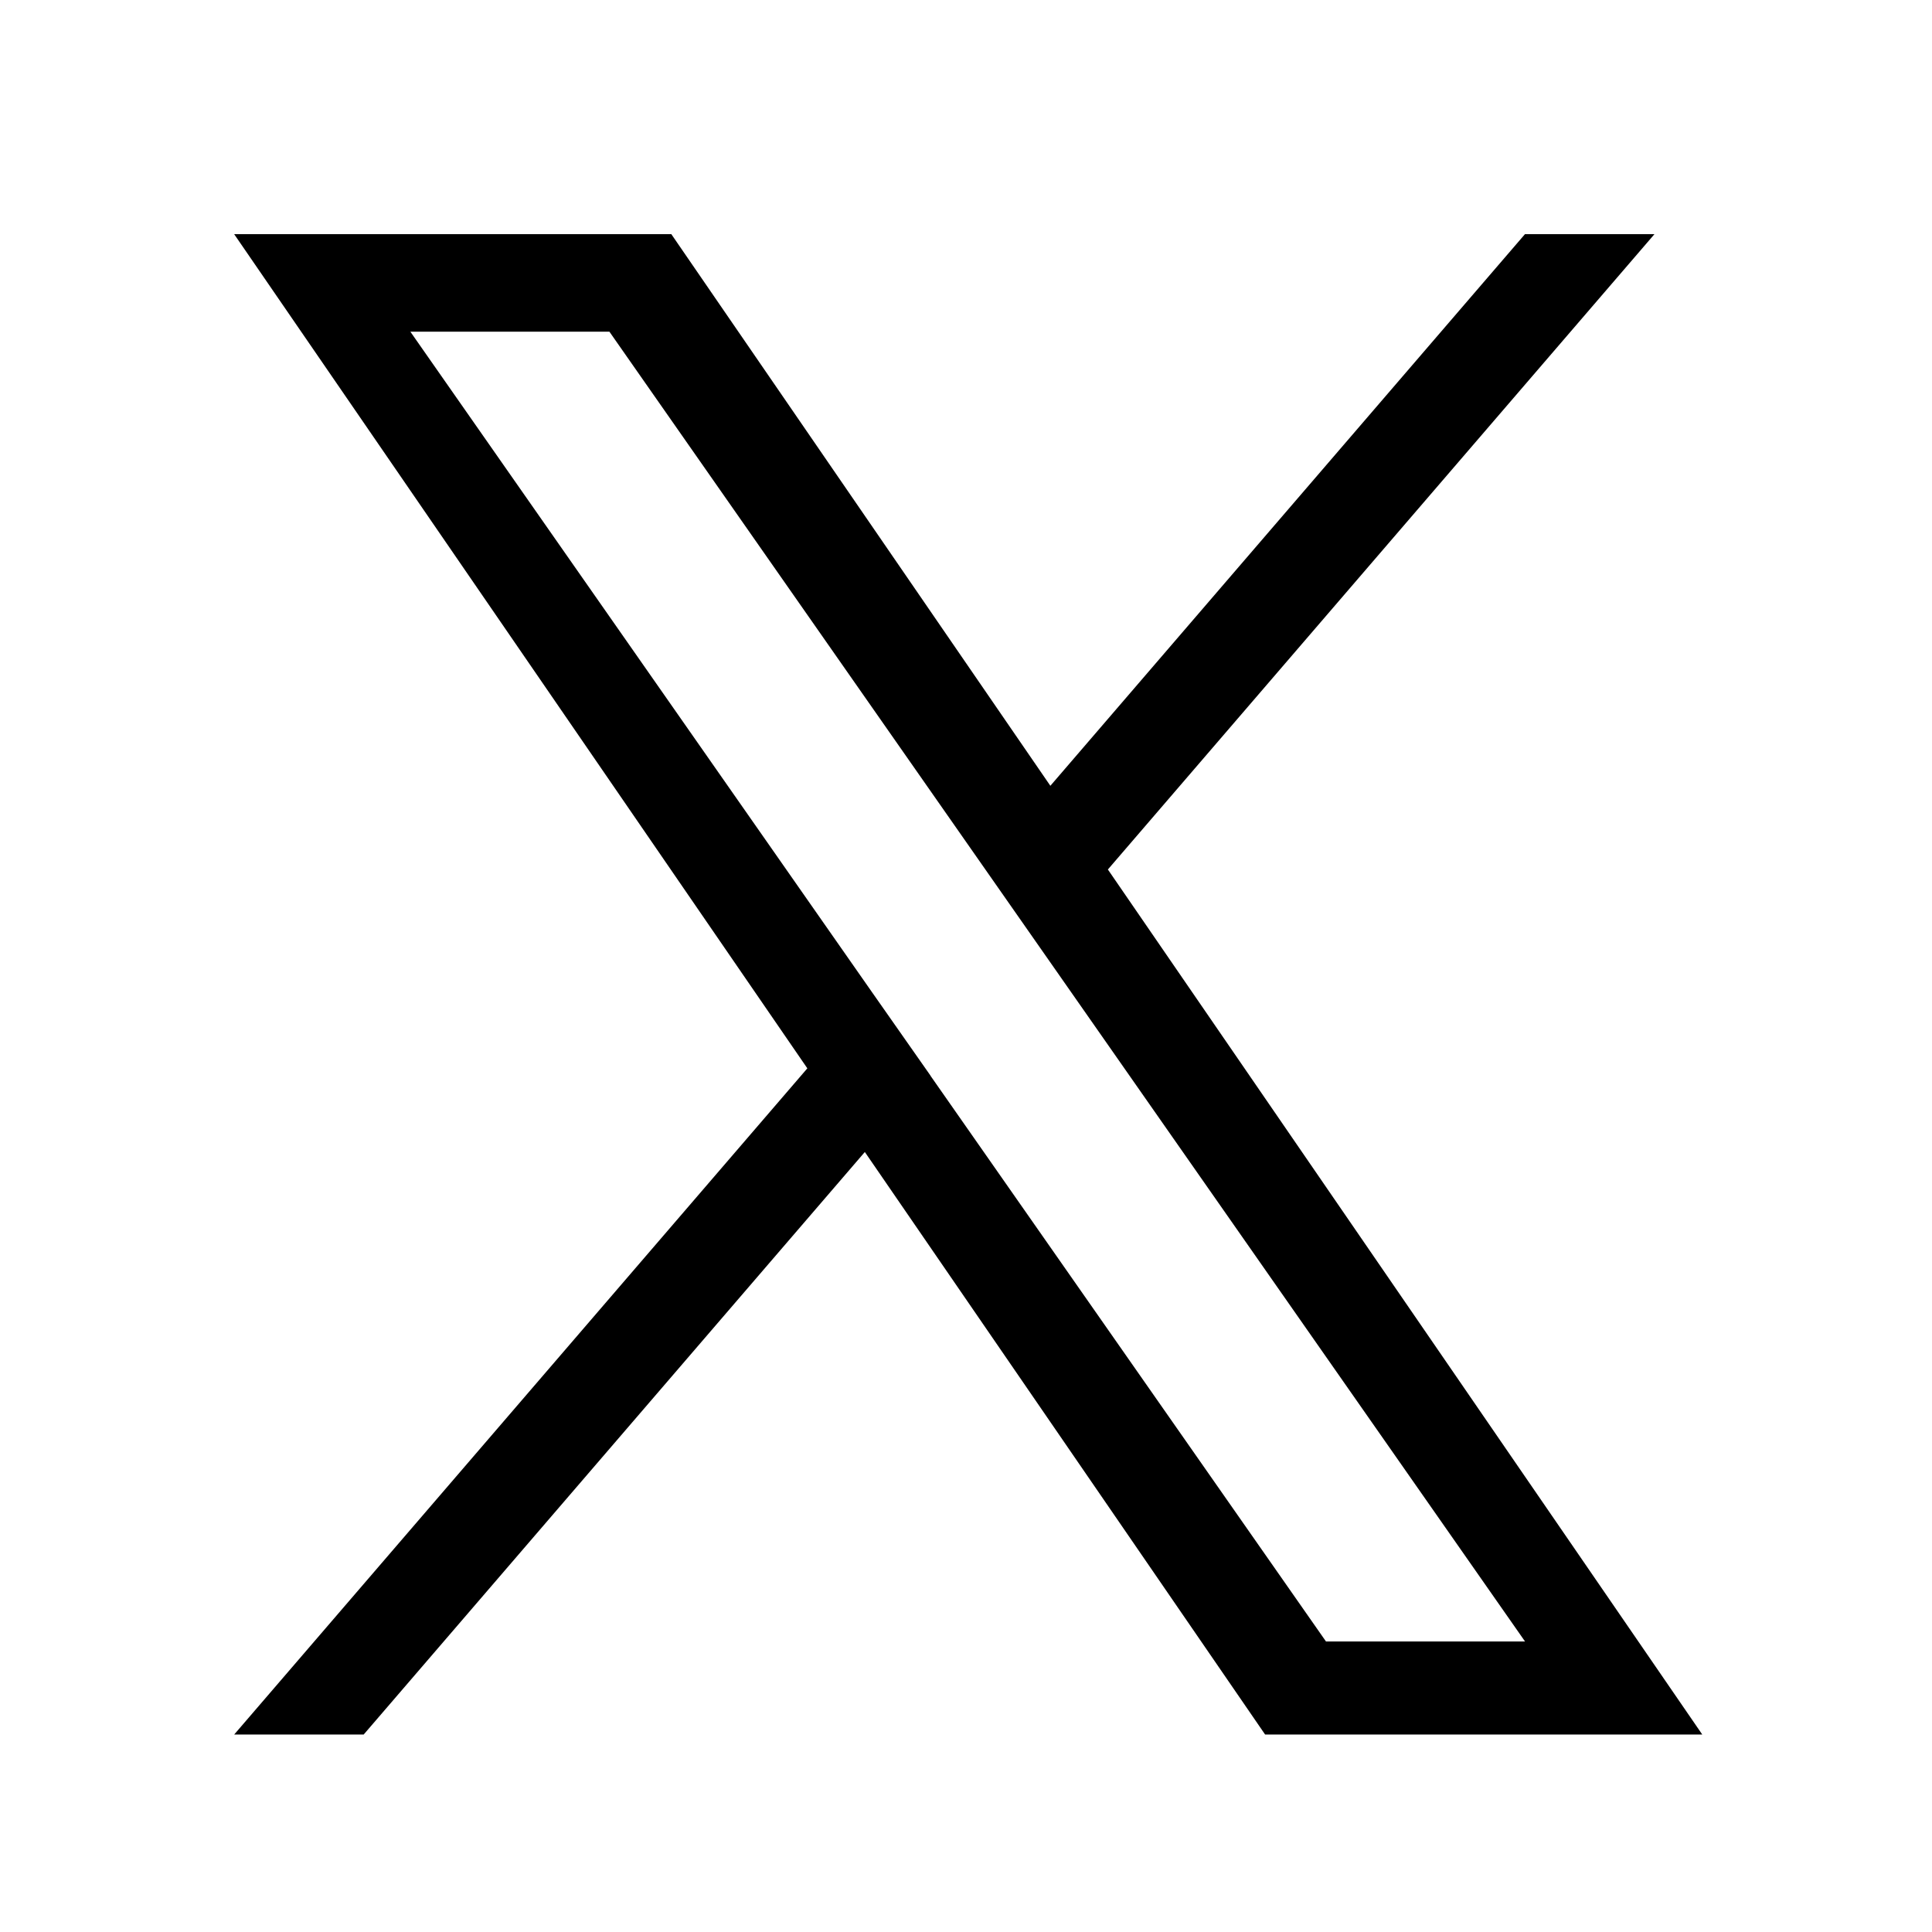<svg xmlns="http://www.w3.org/2000/svg" width="33" height="33" viewBox="0 0 33 33"><g transform="translate(-5629 13945)"><rect width="33" height="33" transform="translate(5629 -13945)" fill="none"/><path d="M14.924,10.851,24.259,0H22.047L13.941,9.422,7.467,0H0L9.79,14.248,0,25.627H2.212l8.56-9.95,6.837,9.95h7.467L14.923,10.851Zm-3.03,3.522L10.9,12.955,3.009,1.665h3.4l6.369,9.111.992,1.419,8.279,11.843h-3.4l-6.756-9.664Z" transform="translate(5633 -13941)"/></g></svg>